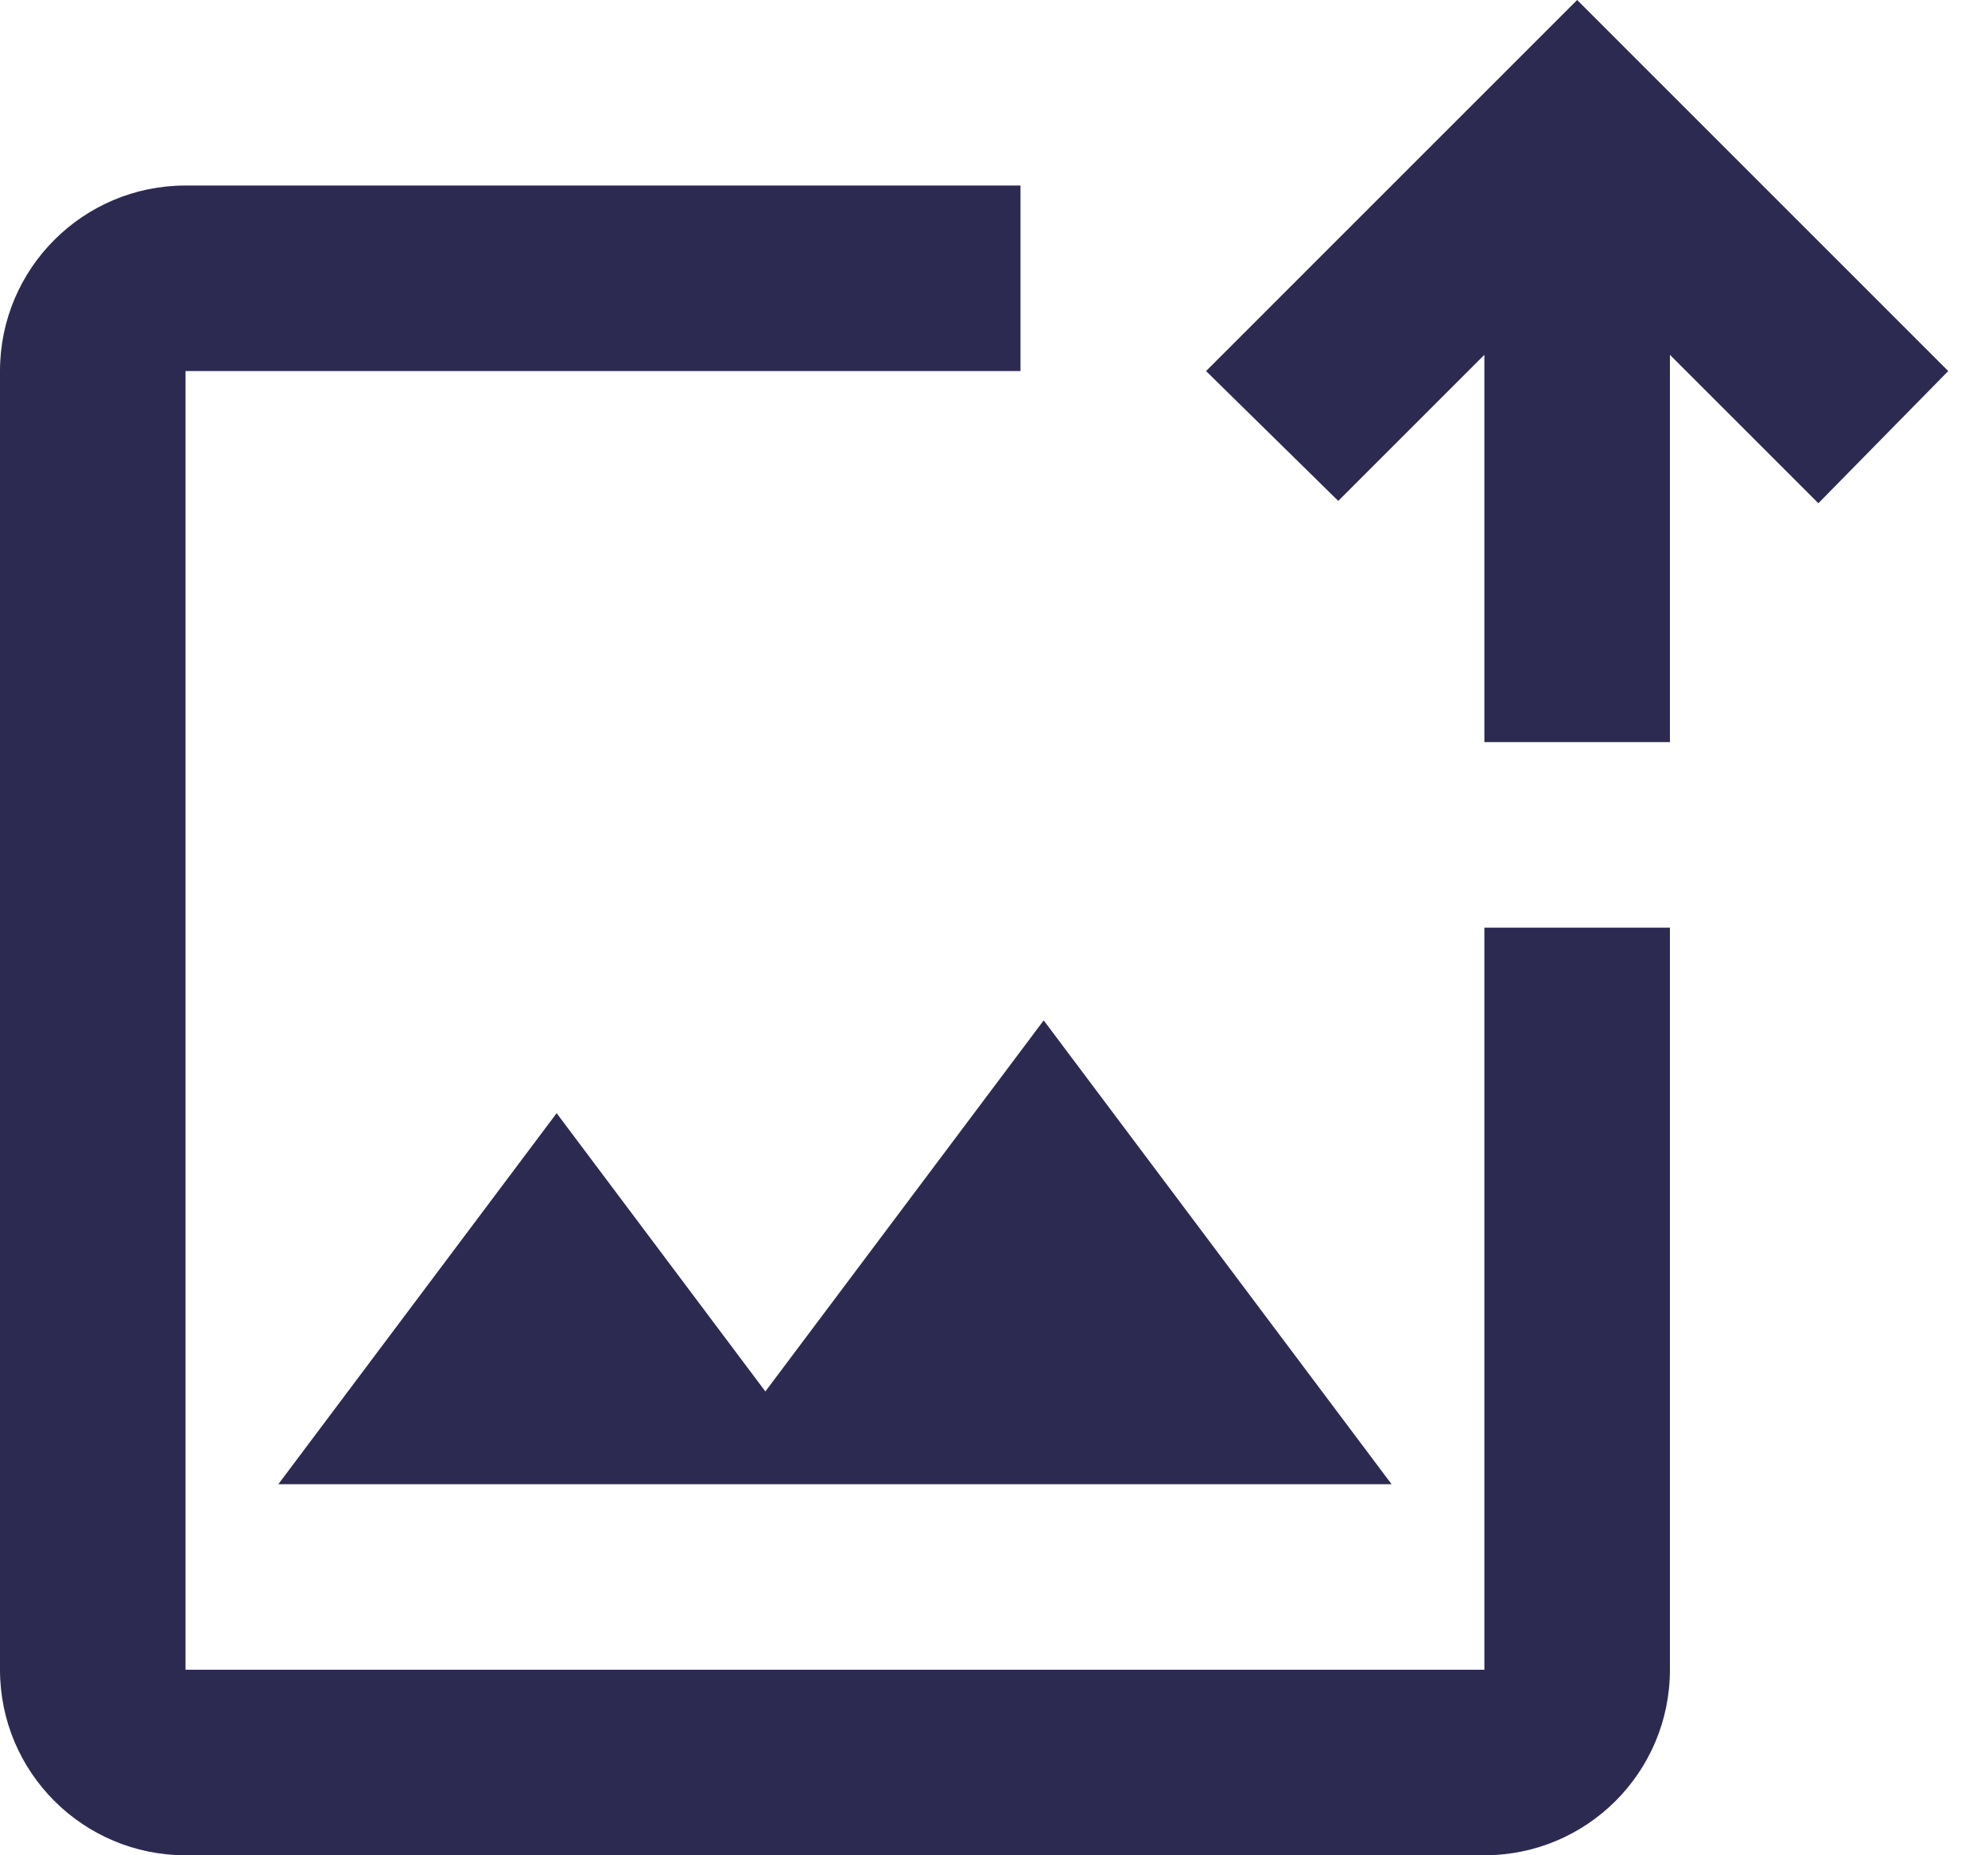 <svg width="30" height="28" viewBox="0 0 30 28" fill="none" xmlns="http://www.w3.org/2000/svg">
<g id="image-upload">
<path id="Union" fill-rule="evenodd" clip-rule="evenodd" d="M22.4 5.355V11.2H25.2V5.355L27.44 7.595L29.4 5.6L23.8 0L18.2 5.6L20.195 7.56L22.4 5.355ZM0 5.6C0 4.054 1.254 2.8 2.8 2.8H15.4V5.6H2.8V25.2H22.4V14H25.2V25.2C25.2 26.747 23.947 28 22.4 28H2.8C1.254 28 0 26.747 0 25.2V5.6ZM21 22.4L15.75 15.4L11.55 21L8.4 16.8L4.2 22.4H21Z" fill="#2D2A52"/>
</g>
</svg>
